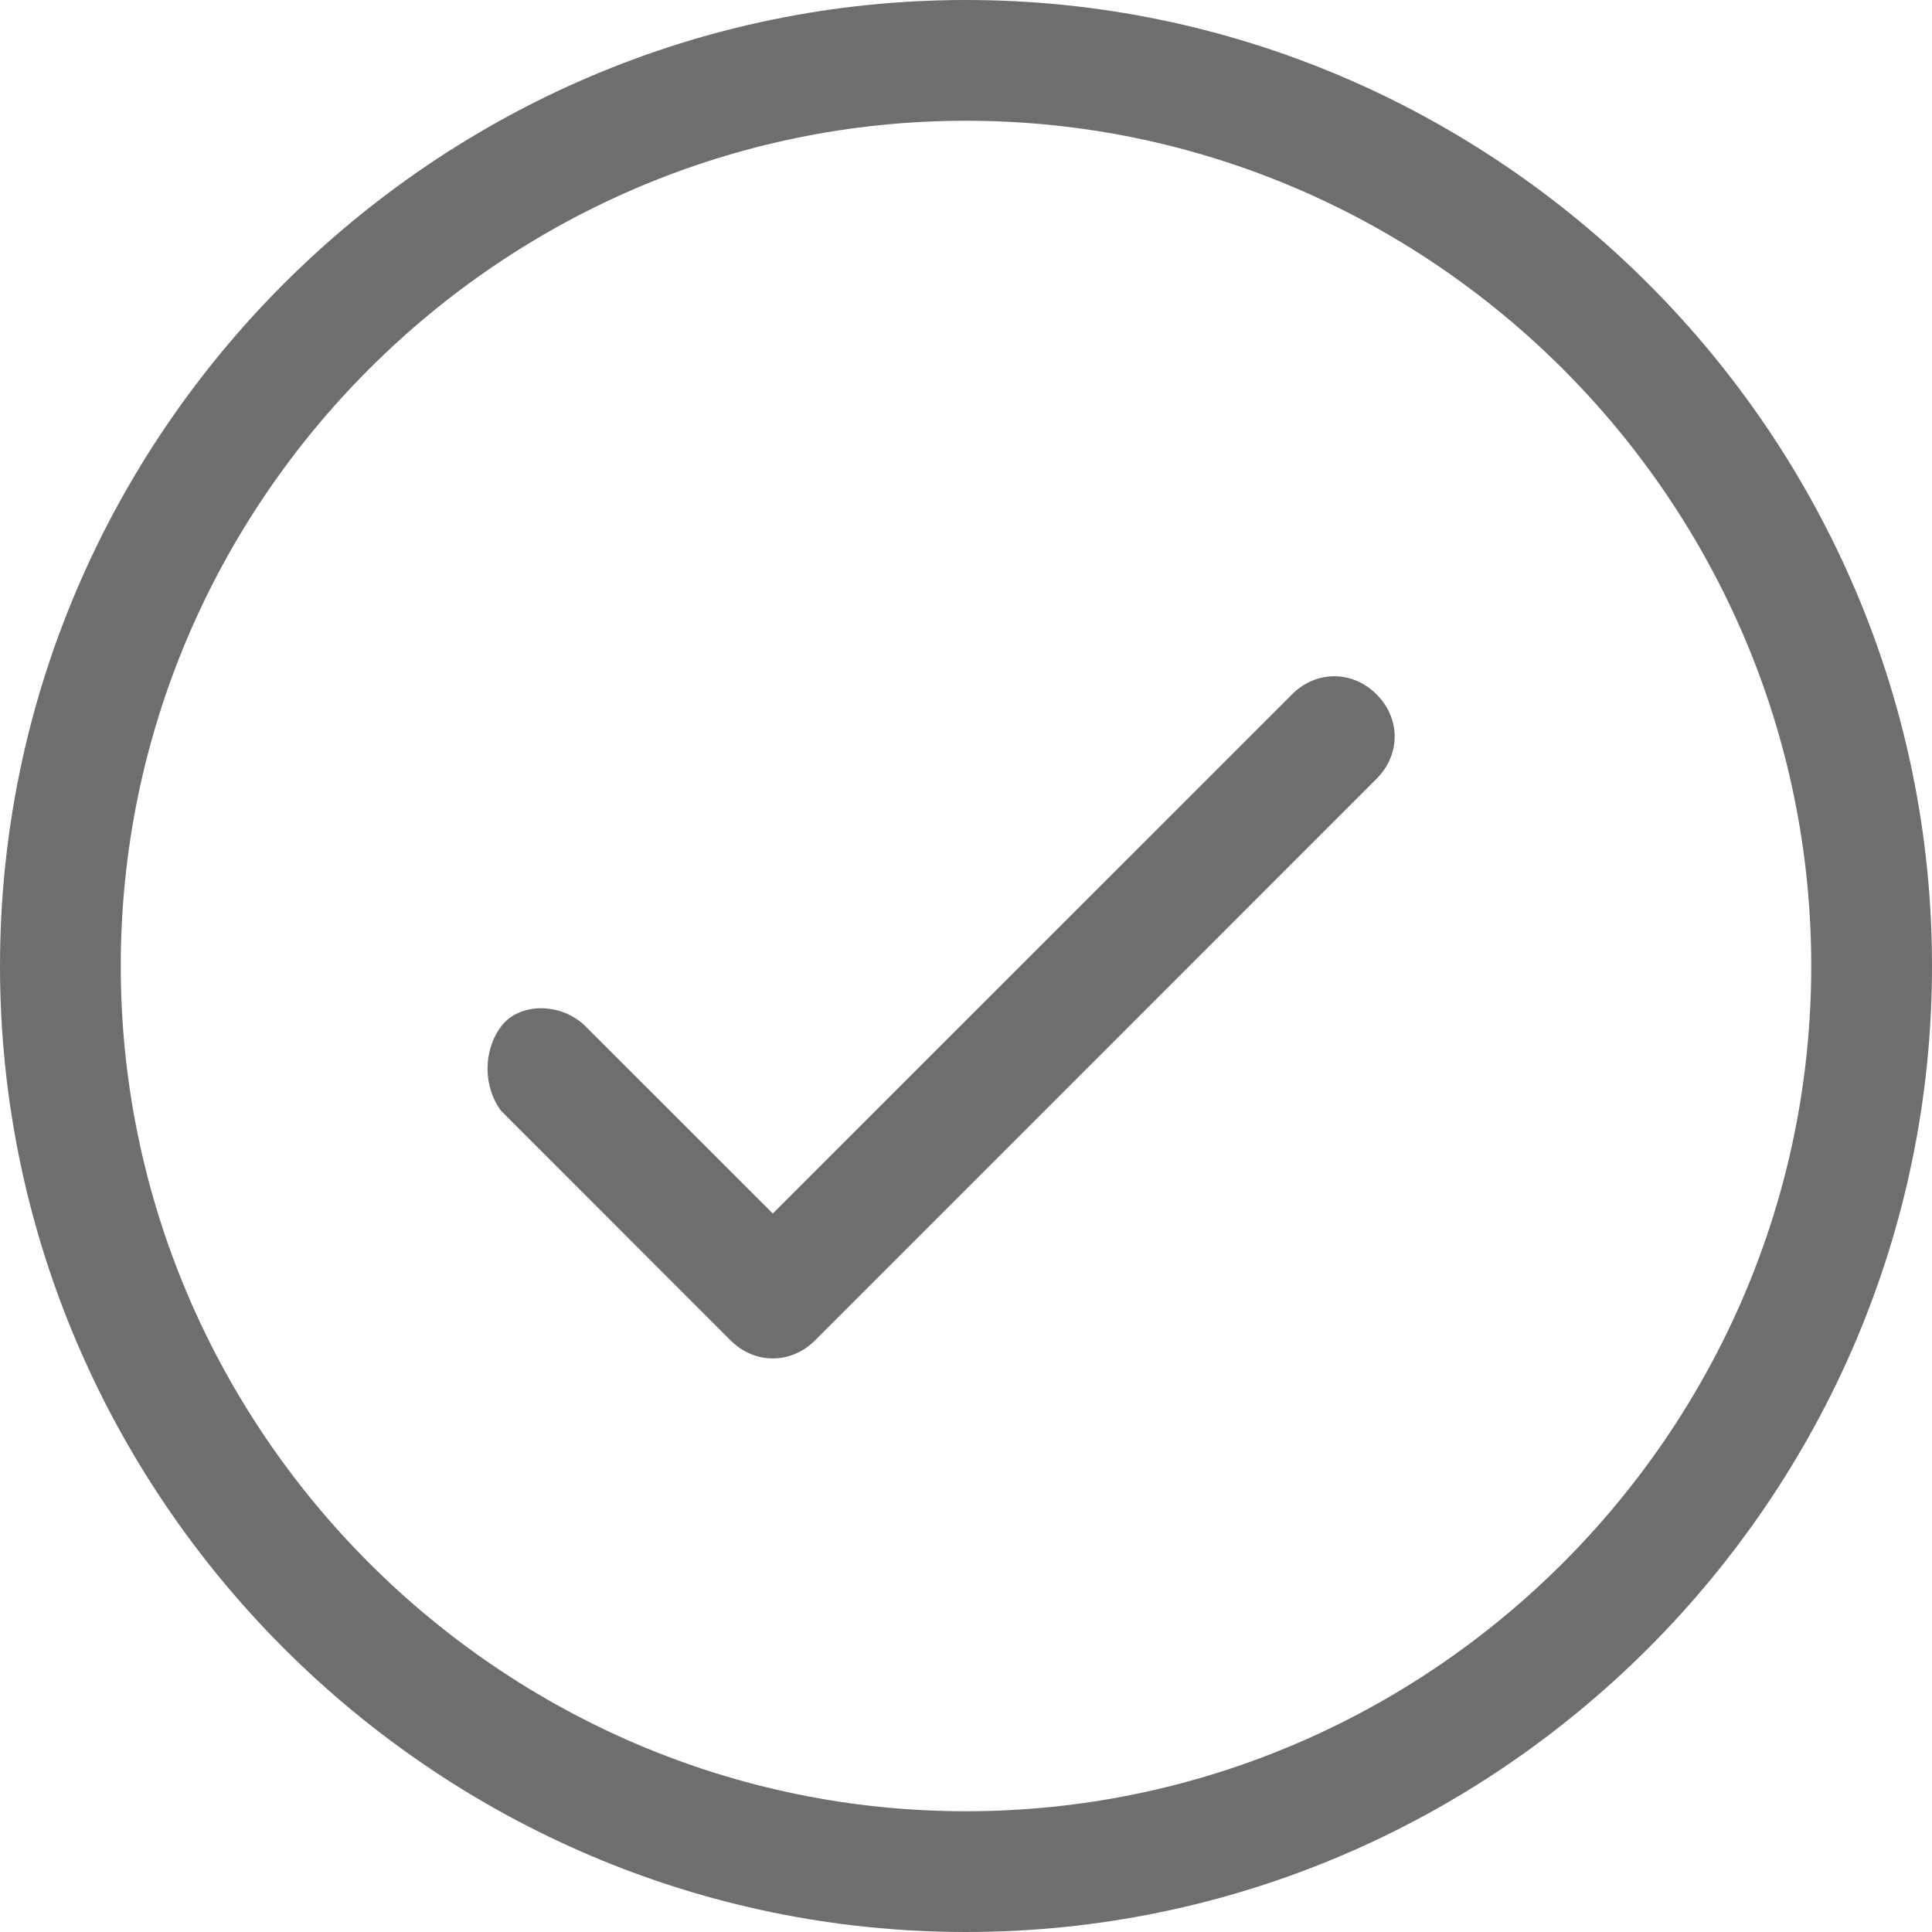 <svg width="20" height="20" viewBox="0 0 20 20" fill="none" xmlns="http://www.w3.org/2000/svg">
<g clip-path="url(#clip0_207_915)">
<path d="M10 20C4.5 20 0 15.5 0 10C0 4.5 4.5 0 10 0C15.5 0 20 4.5 20 10C20 15.5 15.5 20 10 20ZM10 1.25C5.188 1.25 1.25 5.188 1.25 10C1.25 14.812 5.188 18.75 10 18.75C14.812 18.75 18.75 14.812 18.75 10C18.75 5.188 14.812 1.25 10 1.25ZM14.25 8.062C14.5 7.812 14.5 7.438 14.25 7.188C14 6.938 13.625 6.938 13.375 7.188L8 12.562L6.062 10.625C5.812 10.375 5.375 10.375 5.188 10.625C5 10.875 5 11.25 5.188 11.5L7.562 13.875C7.812 14.125 8.188 14.125 8.438 13.875L14.25 8.062Z" fill="#6D6E6F"/>
</g>
<defs>
<clipPath id="clip0_207_915">
<rect width="20" height="20" fill="white"/>
</clipPath>
</defs>
</svg>
